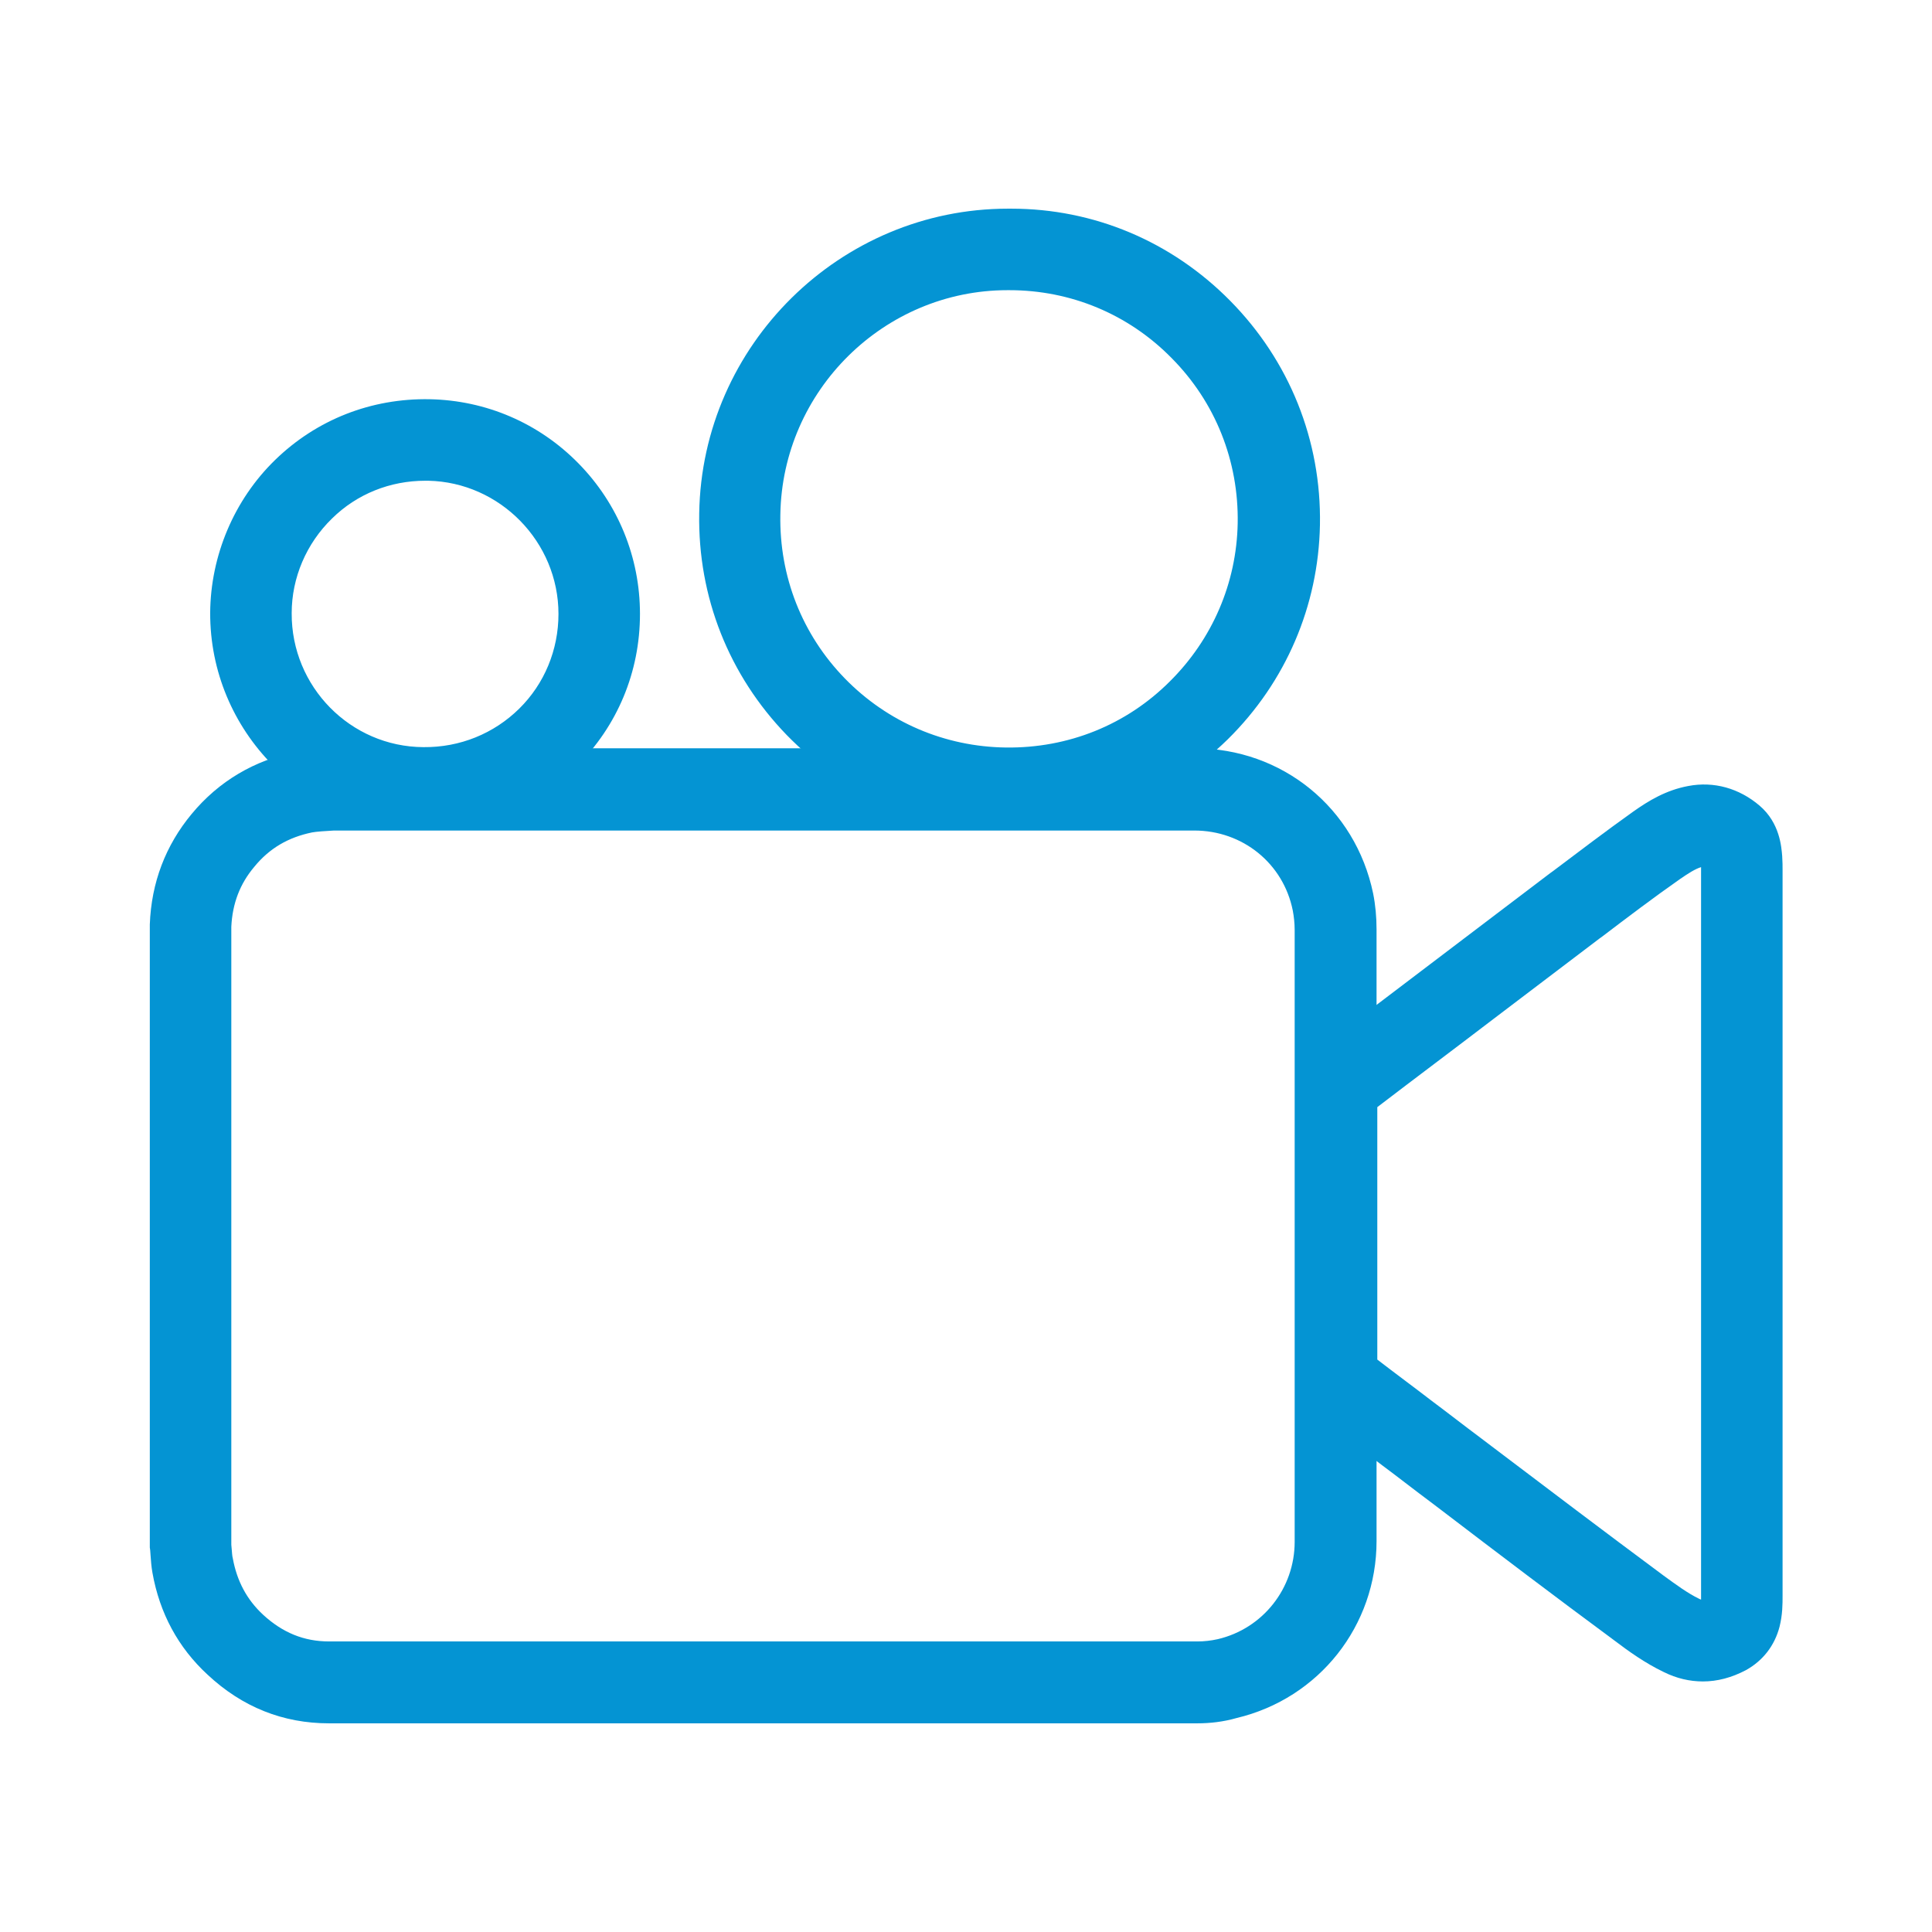 <svg xmlns="http://www.w3.org/2000/svg" xmlns:xlink="http://www.w3.org/1999/xlink" id="Capa_1" x="0px" y="0px" viewBox="0 0 512 512" style="enable-background:new 0 0 512 512;" xml:space="preserve">
<style type="text/css">
	.st0{fill:#0494D3;}
</style>
<g id="KE0VBc.tif">
	<g>
		<path class="st0" d="M451.3,445.6c-3.5,0-7-0.8-10.4-2.5c-5-2.4-9.3-5.5-13-8.3l-0.4-0.3c-15.3-11.3-30.6-22.9-45.4-34.2l-2.9-2.2    c-4.3-3.2-8.5-6.5-12.8-9.7c-5.9-4.5-11.9-9-17.8-13.5c-3.4-2.5-5.2-6.3-5.2-10.4c0-25.1,0-50.5,0-75.5c0-4.2,1.8-7.9,5.2-10.4    c11.3-8.6,22.7-17.2,34-25.8c9.4-7.1,18.8-14.3,28.2-21.4l0.7-0.5c6.9-5.2,14-10.6,21.3-15.8c4.1-2.9,8.7-5.7,14.6-6.8    c6.8-1.3,13.5,0.6,18.9,5.2c5.4,4.6,5.8,11,6,13.4c0.1,1.4,0.1,2.7,0.1,3.9v0.4c0,26.5,0,53.1,0,79.6v32.9c0,26.4,0,52.8,0,79.1    v0.1c0,2.2,0,5-0.8,8.2c-1.3,5-4.4,9-8.9,11.5C458.9,444.6,455.1,445.6,451.3,445.6z M365,360.3c4.8,3.7,9.7,7.3,14.5,11    c4.3,3.2,8.5,6.5,12.8,9.7l2.9,2.2c14.8,11.2,30.1,22.8,45.2,34l0.4,0.3c3.3,2.4,6.4,4.7,9.5,6.2c0.2,0.1,0.4,0.2,0.5,0.2    c0-0.3,0-0.6,0-0.9v-0.1c0-26.4,0-52.8,0-79.1v-32.9c0-26.5,0-53.1,0-79.6v-0.4c0-0.4,0-0.7,0-1.1c-1.6,0.5-3.3,1.6-5.5,3.1    c-7,4.9-14,10.2-20.7,15.3l-0.7,0.5c-9.4,7.1-18.8,14.3-28.2,21.4c-10.2,7.8-20.5,15.5-30.7,23.3C365,315.5,365,338,365,360.3z     M267.3,219.6c-0.3,0-0.6,0-0.9,0c-22-0.2-42.6-9.1-57.9-24.8c-15.3-15.8-23.6-36.6-23.2-58.8c0.7-44.6,37.4-80.7,81.8-80.7    c0.3,0,0.6,0,0.9,0c21.8,0,42.4,8.6,58,24.4c15.7,15.9,24.2,37,23.8,59.4c-0.4,21.4-9,41.6-24.4,56.8    C309.8,211.2,289.2,219.6,267.3,219.6z M267,76.9c-32.7,0-59.7,26.6-60.2,59.5c-0.3,16.4,5.8,31.8,17.1,43.4    c11.3,11.6,26.5,18.1,42.7,18.3c16.5,0.2,31.9-6,43.4-17.5c11.3-11.2,17.7-26.1,18-41.9c0.3-16.5-5.9-32.1-17.5-43.8    c-11.5-11.7-26.8-18-43-18h-0.1C267.2,76.9,267.1,76.9,267,76.9z M112.5,219.6c-0.1,0-0.3,0-0.4,0c-31.2-0.2-56.5-25.9-56.4-57.2    c0.1-15.1,6.3-29.9,17.2-40.5c11-10.7,25.5-16.4,41-16.1c14.9,0.3,28.9,6.3,39.4,17s16.3,24.9,16.3,39.9l0,0l0,0    c0,15.4-6,29.7-16.8,40.4C142.1,213.8,127.8,219.6,112.5,219.6z M112.7,127.4c-9.3,0-18.1,3.5-24.7,10    c-6.8,6.6-10.7,15.7-10.7,25.1c-0.1,19.5,15.6,35.4,34.9,35.5c9.7,0.1,18.7-3.6,25.4-10.2c6.7-6.6,10.4-15.6,10.4-25.1l0,0    c0-19.1-15.5-34.9-34.5-35.3C113.2,127.4,112.9,127.4,112.7,127.4z"></path>
		<path class="st0" d="M317.3,456.7c-76.7,0-153.4,0-230.1,0c-12.2,0-23-4.3-32.2-12.9c-7.8-7.2-12.7-16.3-14.6-27    c-0.3-1.7-0.4-3.2-0.5-4.6c0-0.5-0.1-0.9-0.1-1.4l-0.1-0.7v-1.4V246.5v-1.1V245c0.4-11.1,4.2-21,11.1-29.3    c7.2-8.7,16.6-14.2,27.7-16.5c3.2-0.6,8.1-0.8,9.5-0.9h0.4h228.2c23.2,0,42.6,15.8,47.3,38.5c0.6,3,0.9,6.2,0.9,9.5    c0,29.3,0,58.7,0,88v74.1c0,22.4-15.2,41.7-37.1,46.9C324.2,456.3,320.7,456.7,317.3,456.7z M61.3,409.4c0,0.4,0.1,0.7,0.1,1.1    c0.1,0.9,0.1,1.8,0.3,2.5c1.1,6,3.7,10.9,8,14.9c5.2,4.8,10.9,7.1,17.5,7.1c76.7,0,153.4,0,230.1,0c1.8,0,3.6-0.2,5.4-0.6    c12-2.8,20.4-13.5,20.4-25.8v-74.1c0-29.3,0-58.7,0-88c0-1.9-0.2-3.6-0.5-5.2c-2.5-12.5-13.3-21.2-26.1-21.2h-228    c-2,0.1-4.8,0.3-5.8,0.5c-6.3,1.3-11.3,4.2-15.3,9.1c-3.8,4.5-5.8,9.7-6.1,15.9c0,0.3,0,0.7,0,1v162.2    C61.3,408.9,61.3,409.2,61.3,409.4z"></path>
	</g>
</g>
</svg>